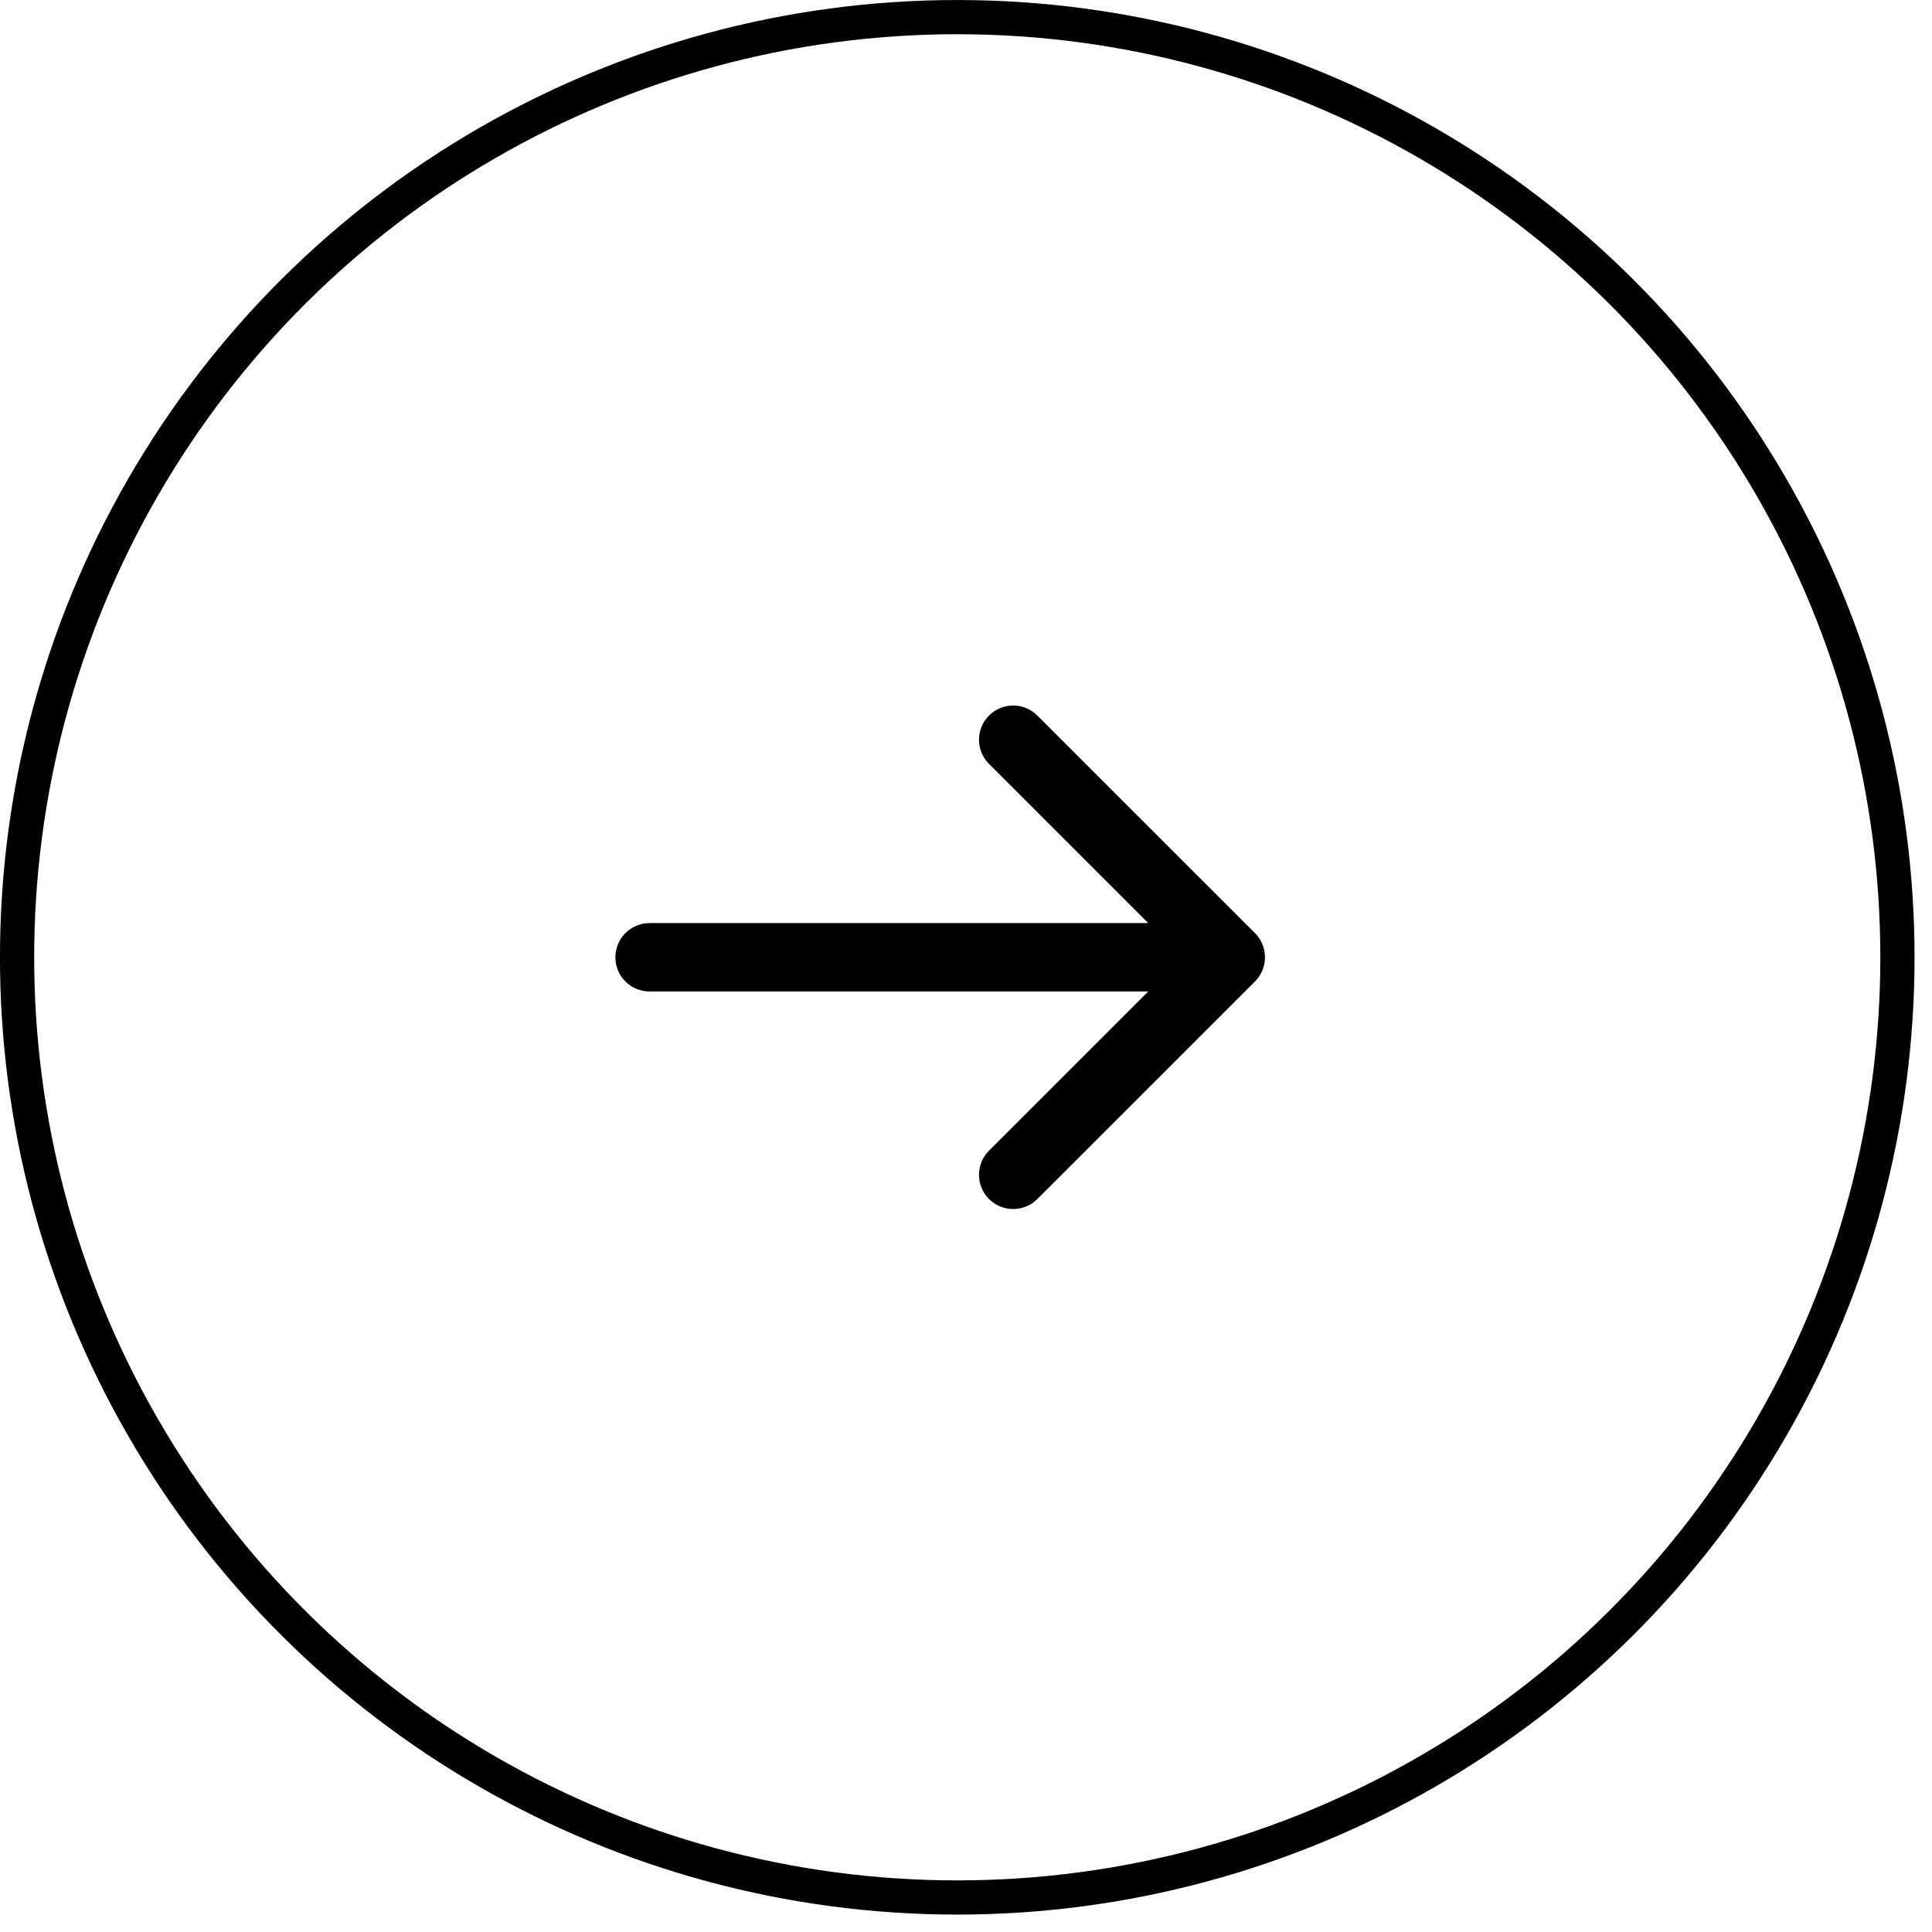 <svg width="44" height="44" viewBox="0 0 44 44" fill="none" xmlns="http://www.w3.org/2000/svg">
<circle cx="21.801" cy="21.802" r="21.412" transform="rotate(-90 21.801 21.802)" stroke="black" stroke-width="0.779"/>
<path d="M14.793 21.023C14.363 21.023 14.015 21.372 14.015 21.802C14.015 22.232 14.363 22.58 14.793 22.58L14.793 21.023ZM28.581 22.352C28.885 22.048 28.885 21.555 28.581 21.251L23.625 16.296C23.322 15.992 22.828 15.992 22.524 16.296C22.22 16.6 22.22 17.093 22.524 17.397L26.929 21.802L22.524 26.206C22.22 26.51 22.22 27.003 22.524 27.307C22.828 27.611 23.322 27.611 23.625 27.307L28.581 22.352ZM14.793 22.58L28.03 22.58L28.03 21.023L14.793 21.023L14.793 22.58Z" fill="black"/>
</svg>
